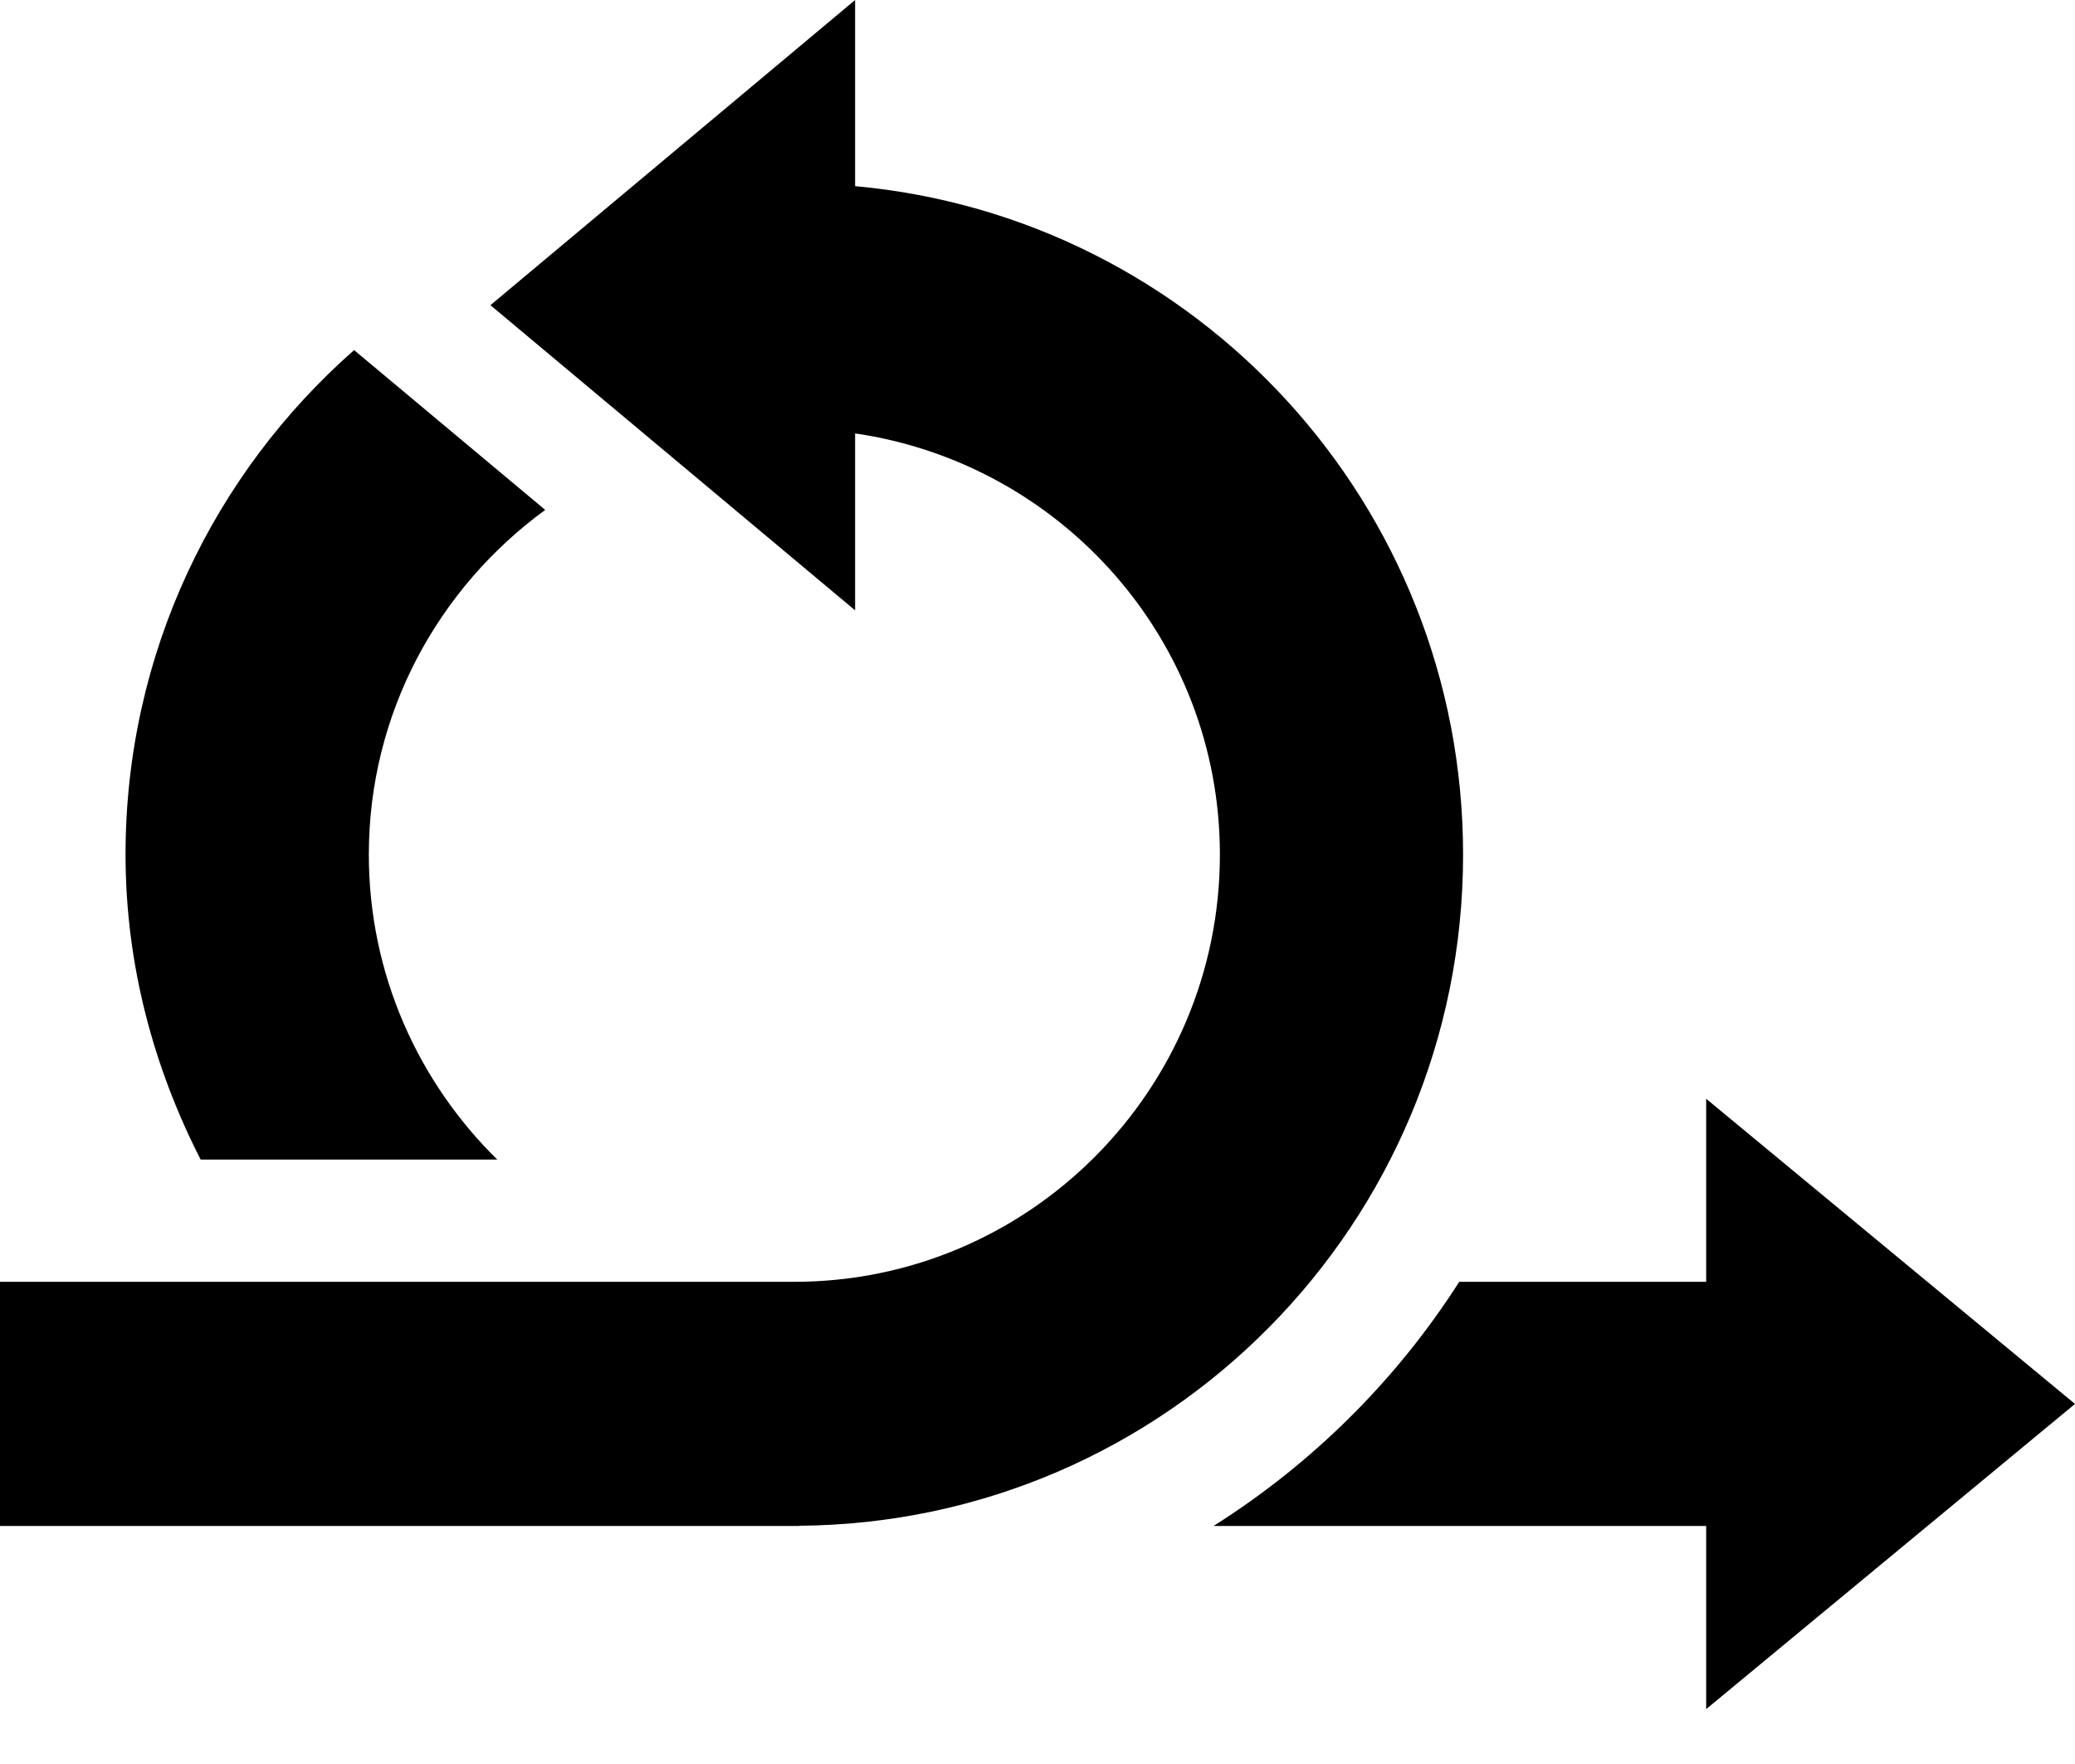 <svg xmlns="http://www.w3.org/2000/svg" width="20" height="17" viewBox="0 0 20 17">
    <g fill="none" fill-rule="evenodd">
        <g fill="#000" fill-rule="nonzero">
            <g>
                <path d="M16.445 12.353h-2.38c-.607.95-1.417 1.752-2.368 2.353h4.748v1.765L20 13.53l-3.555-2.941v1.764zM7.7 14.704c3.54-.024 6.402-2.91 6.402-6.468 0-3.375-2.575-6.144-5.86-6.442V0L4.727 2.941l3.515 2.941V4.177c1.983.289 3.516 1.99 3.516 4.059 0 2.27-1.84 4.117-4.102 4.117H0v2.353h7.703l-.002-.002z" transform="translate(-347 -109) translate(347 109)"/>
                <path d="M4.795 11.177c-.763-.748-1.24-1.789-1.24-2.941 0-1.368.674-2.573 1.7-3.322l-1.842-1.54C2.066 4.558 1.21 6.295 1.21 8.235c0 1.063.272 2.056.724 2.94h2.86z" transform="translate(-347 -109) translate(347 109)"/>
            </g>
        </g>
    </g>
</svg>
